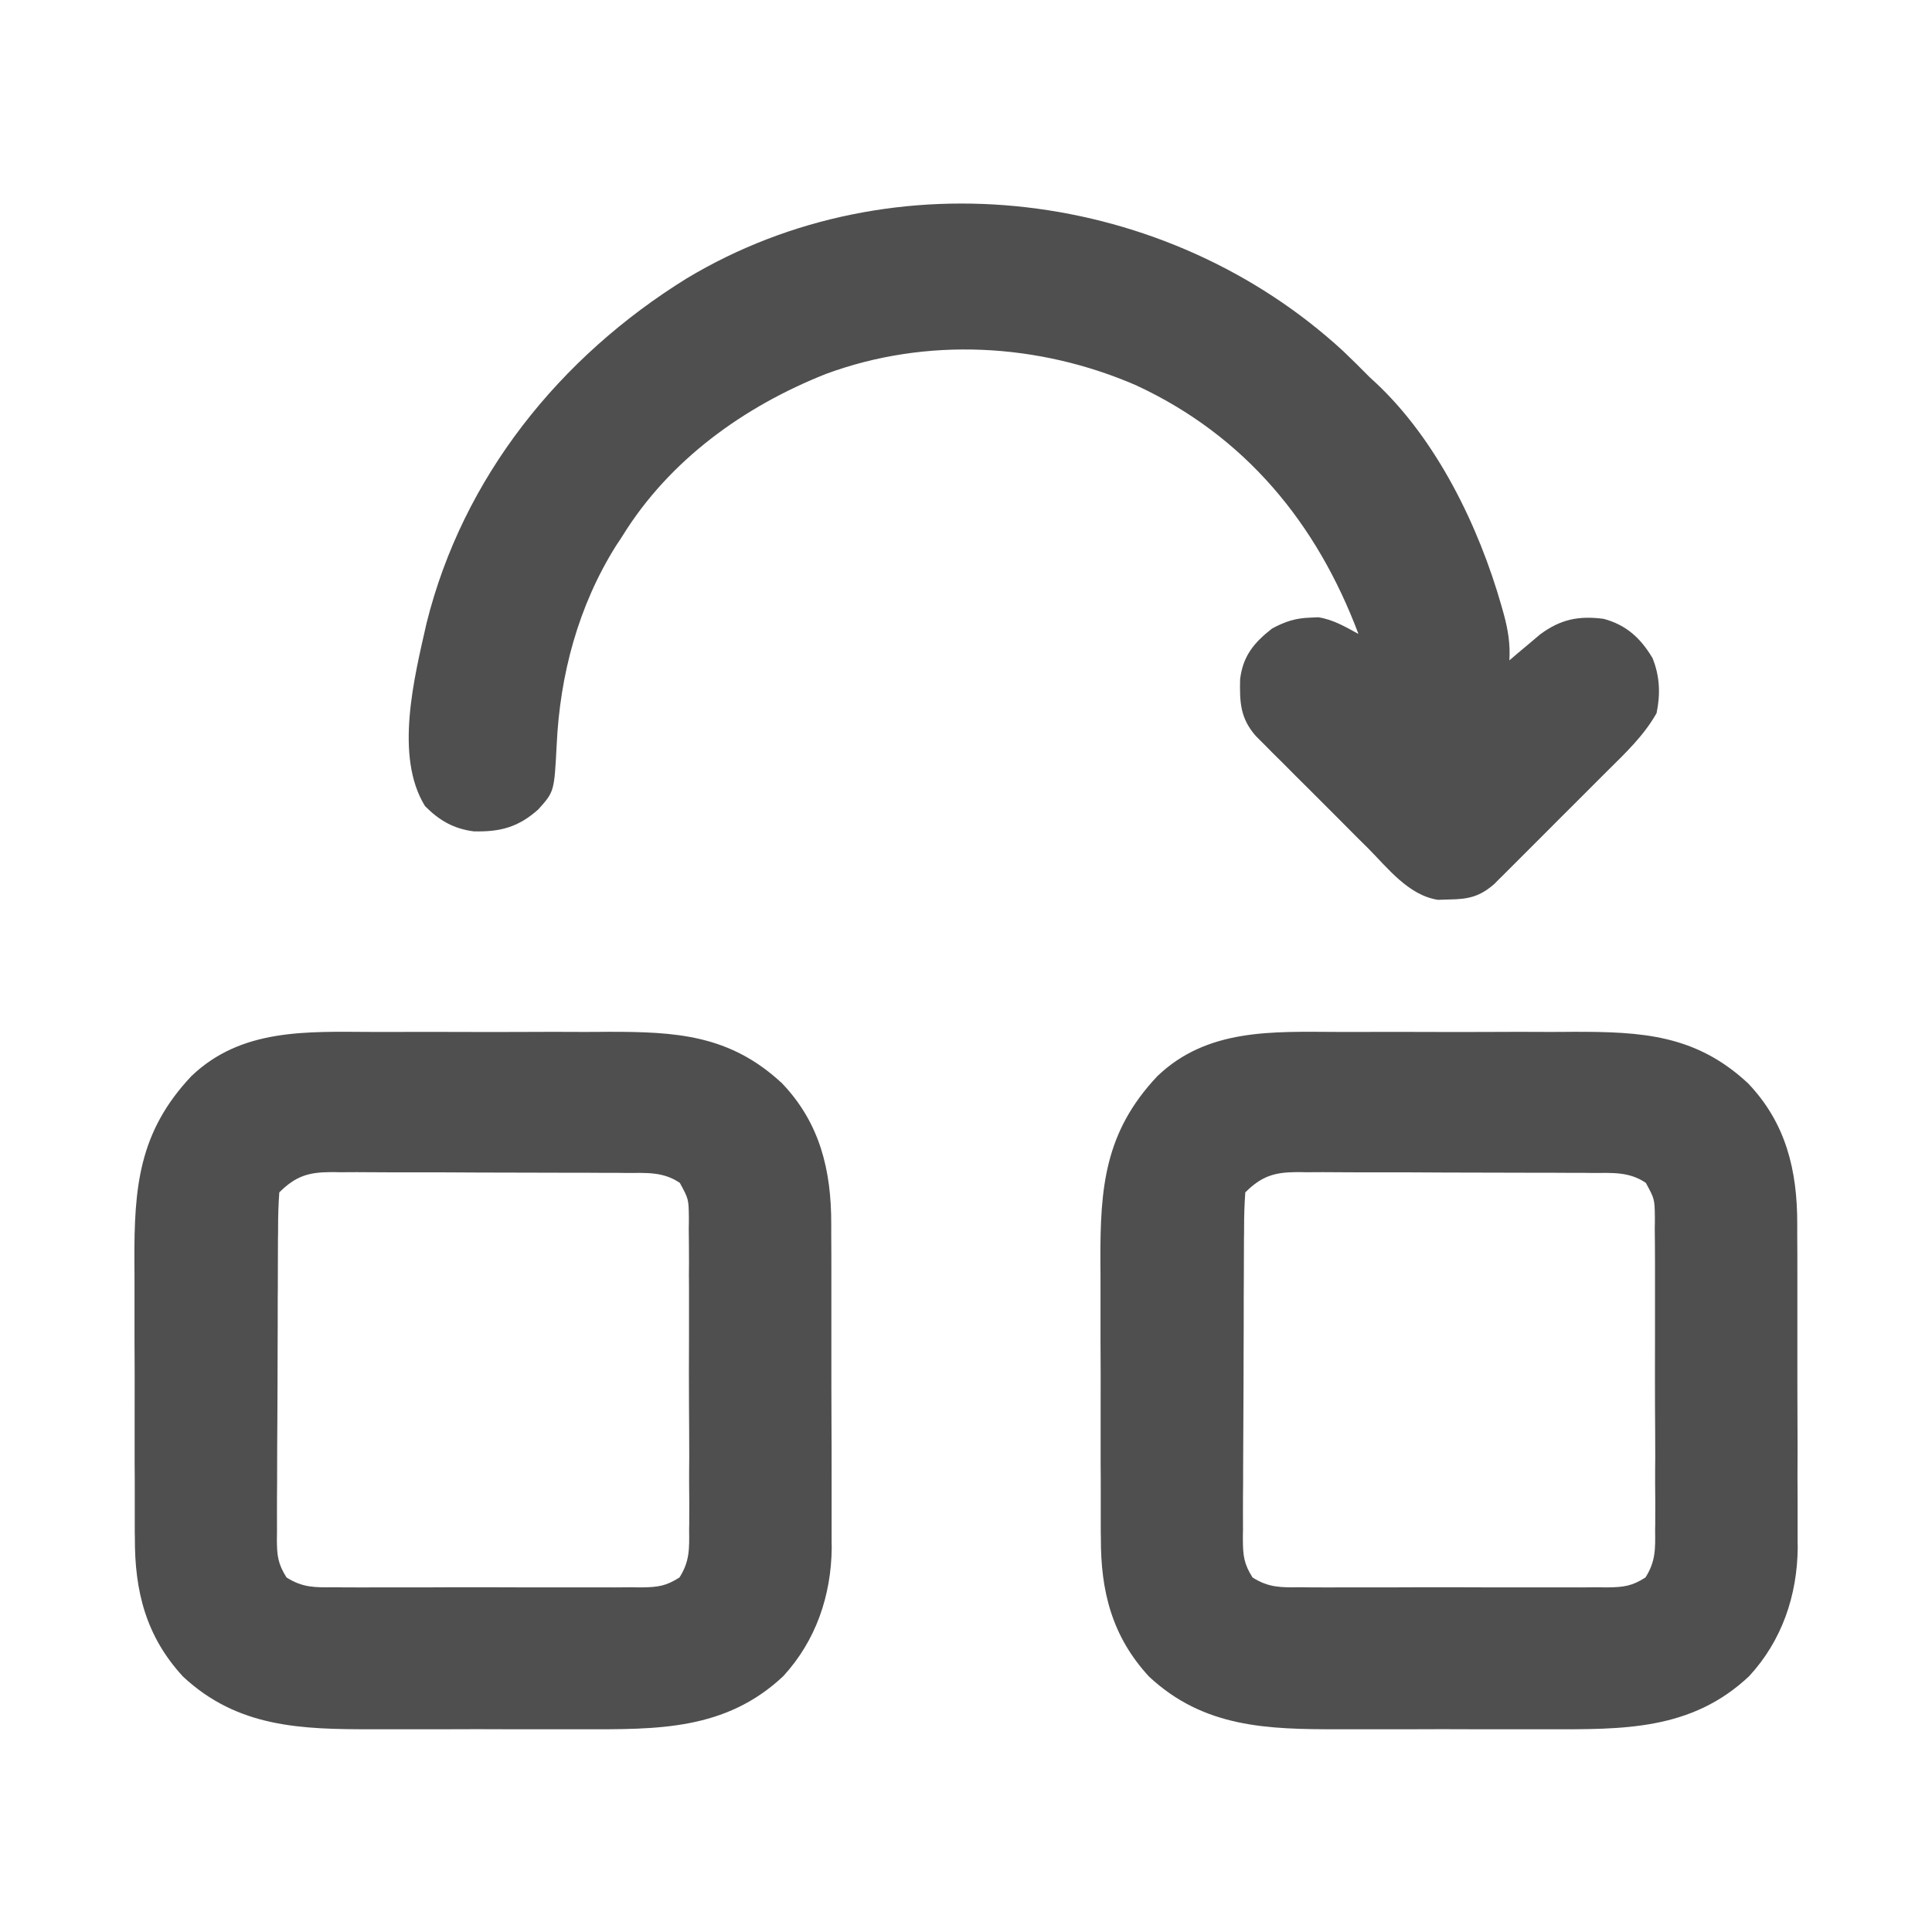 <svg width="16" height="16" viewBox="0 0 16 16" fill="none" xmlns="http://www.w3.org/2000/svg">
<path d="M11.076 8.546C11.15 8.546 11.225 8.546 11.299 8.546C11.454 8.545 11.608 8.546 11.763 8.546C11.96 8.547 12.158 8.547 12.355 8.546C12.508 8.545 12.661 8.545 12.814 8.546C12.887 8.546 12.959 8.546 13.032 8.545C13.596 8.544 14.043 8.568 14.476 8.971C14.791 9.3 14.885 9.694 14.884 10.137C14.884 10.168 14.884 10.2 14.884 10.232C14.885 10.334 14.885 10.437 14.885 10.539C14.885 10.611 14.885 10.682 14.885 10.754C14.885 10.904 14.885 11.053 14.885 11.203C14.885 11.395 14.885 11.586 14.886 11.778C14.887 11.925 14.887 12.073 14.886 12.221C14.886 12.292 14.887 12.362 14.887 12.433C14.887 12.532 14.887 12.631 14.887 12.73C14.887 12.758 14.887 12.787 14.888 12.817C14.884 13.214 14.757 13.587 14.486 13.881C14.008 14.332 13.44 14.322 12.82 14.321C12.755 14.321 12.689 14.321 12.623 14.321C12.486 14.321 12.348 14.321 12.211 14.321C12.036 14.32 11.86 14.32 11.685 14.321C11.549 14.321 11.414 14.321 11.278 14.321C11.213 14.321 11.149 14.321 11.084 14.321C10.496 14.322 9.969 14.308 9.516 13.885C9.209 13.553 9.115 13.177 9.117 12.738C9.116 12.707 9.116 12.676 9.116 12.644C9.116 12.542 9.116 12.44 9.116 12.337C9.116 12.266 9.116 12.194 9.115 12.123C9.115 11.973 9.115 11.823 9.115 11.673C9.116 11.482 9.115 11.291 9.114 11.1C9.114 10.952 9.114 10.805 9.114 10.657C9.114 10.586 9.114 10.516 9.113 10.445C9.111 9.835 9.148 9.376 9.584 8.913C9.998 8.515 10.54 8.544 11.076 8.546ZM10.313 9.875C10.306 9.972 10.303 10.066 10.303 10.164C10.303 10.194 10.303 10.223 10.302 10.254C10.302 10.354 10.301 10.453 10.301 10.552C10.301 10.621 10.3 10.69 10.3 10.759C10.3 10.904 10.3 11.048 10.299 11.193C10.299 11.378 10.298 11.564 10.297 11.749C10.296 11.891 10.296 12.034 10.295 12.176C10.295 12.245 10.295 12.313 10.294 12.381C10.293 12.477 10.294 12.572 10.294 12.668C10.293 12.696 10.293 12.725 10.293 12.754C10.294 12.884 10.302 12.952 10.373 13.064C10.506 13.149 10.611 13.147 10.765 13.145C10.81 13.146 10.81 13.146 10.855 13.146C10.953 13.147 11.051 13.146 11.149 13.146C11.217 13.146 11.285 13.146 11.353 13.146C11.495 13.146 11.638 13.146 11.781 13.145C11.963 13.145 12.146 13.145 12.329 13.146C12.469 13.146 12.61 13.146 12.75 13.146C12.818 13.146 12.885 13.146 12.953 13.146C13.047 13.147 13.141 13.146 13.235 13.145C13.263 13.146 13.291 13.146 13.319 13.146C13.448 13.144 13.516 13.135 13.627 13.064C13.712 12.931 13.709 12.825 13.707 12.669C13.708 12.639 13.708 12.609 13.708 12.578C13.709 12.479 13.708 12.38 13.707 12.281C13.707 12.212 13.707 12.143 13.708 12.075C13.708 11.93 13.707 11.786 13.706 11.642C13.705 11.457 13.706 11.272 13.706 11.087C13.706 10.945 13.706 10.803 13.706 10.661C13.706 10.593 13.706 10.525 13.706 10.456C13.706 10.361 13.705 10.266 13.704 10.171C13.705 10.143 13.705 10.114 13.705 10.085C13.703 9.93 13.703 9.93 13.63 9.796C13.492 9.702 13.352 9.714 13.191 9.714C13.163 9.714 13.134 9.713 13.105 9.713C13.011 9.713 12.917 9.713 12.823 9.712C12.757 9.712 12.692 9.712 12.627 9.712C12.49 9.712 12.352 9.711 12.215 9.711C12.04 9.711 11.864 9.71 11.688 9.709C11.553 9.709 11.418 9.709 11.283 9.709C11.219 9.709 11.154 9.708 11.089 9.708C10.998 9.707 10.908 9.707 10.817 9.708C10.791 9.707 10.764 9.707 10.736 9.707C10.552 9.708 10.446 9.742 10.313 9.875Z" fill="#4F4F4F"/>
<path d="M3.076 8.546C3.15 8.546 3.225 8.546 3.299 8.546C3.453 8.545 3.608 8.546 3.763 8.546C3.96 8.547 4.158 8.547 4.355 8.546C4.508 8.545 4.661 8.545 4.814 8.546C4.887 8.546 4.959 8.546 5.032 8.545C5.596 8.544 6.043 8.568 6.476 8.971C6.791 9.3 6.885 9.694 6.884 10.137C6.884 10.168 6.884 10.2 6.884 10.232C6.885 10.334 6.885 10.437 6.885 10.539C6.885 10.611 6.885 10.682 6.885 10.754C6.885 10.904 6.885 11.053 6.885 11.203C6.885 11.395 6.885 11.586 6.886 11.778C6.887 11.925 6.887 12.073 6.887 12.221C6.887 12.292 6.887 12.362 6.887 12.433C6.887 12.532 6.887 12.631 6.887 12.73C6.887 12.758 6.887 12.787 6.888 12.817C6.884 13.214 6.757 13.587 6.487 13.881C6.008 14.332 5.44 14.322 4.821 14.321C4.755 14.321 4.689 14.321 4.623 14.321C4.486 14.321 4.348 14.321 4.211 14.321C4.036 14.32 3.86 14.32 3.685 14.321C3.549 14.321 3.413 14.321 3.278 14.321C3.213 14.321 3.149 14.321 3.084 14.321C2.496 14.322 1.969 14.308 1.516 13.885C1.209 13.553 1.115 13.177 1.117 12.738C1.116 12.707 1.116 12.676 1.116 12.644C1.116 12.542 1.116 12.44 1.116 12.337C1.116 12.266 1.116 12.194 1.115 12.123C1.115 11.973 1.115 11.823 1.115 11.673C1.116 11.482 1.115 11.291 1.114 11.1C1.114 10.952 1.114 10.805 1.114 10.657C1.114 10.586 1.114 10.516 1.113 10.445C1.111 9.835 1.148 9.376 1.584 8.913C1.998 8.515 2.54 8.544 3.076 8.546ZM2.313 9.875C2.306 9.972 2.303 10.066 2.303 10.164C2.303 10.194 2.303 10.223 2.302 10.254C2.302 10.354 2.301 10.453 2.301 10.552C2.301 10.621 2.301 10.69 2.3 10.759C2.3 10.904 2.3 11.048 2.299 11.193C2.299 11.378 2.298 11.564 2.297 11.749C2.296 11.891 2.295 12.034 2.295 12.176C2.295 12.245 2.295 12.313 2.294 12.381C2.293 12.477 2.294 12.572 2.294 12.668C2.294 12.696 2.293 12.725 2.293 12.754C2.294 12.884 2.302 12.952 2.373 13.064C2.506 13.149 2.611 13.147 2.765 13.145C2.81 13.146 2.81 13.146 2.855 13.146C2.953 13.147 3.051 13.146 3.149 13.146C3.217 13.146 3.285 13.146 3.353 13.146C3.495 13.146 3.638 13.146 3.781 13.145C3.963 13.145 4.146 13.145 4.329 13.146C4.469 13.146 4.61 13.146 4.75 13.146C4.818 13.146 4.885 13.146 4.953 13.146C5.047 13.147 5.141 13.146 5.235 13.145C5.263 13.146 5.291 13.146 5.319 13.146C5.449 13.144 5.516 13.135 5.627 13.064C5.712 12.931 5.709 12.825 5.707 12.669C5.708 12.639 5.708 12.609 5.708 12.578C5.709 12.479 5.708 12.38 5.707 12.281C5.707 12.212 5.707 12.143 5.708 12.075C5.708 11.93 5.707 11.786 5.706 11.642C5.705 11.457 5.705 11.272 5.706 11.087C5.706 10.945 5.706 10.803 5.706 10.661C5.705 10.593 5.705 10.525 5.706 10.456C5.706 10.361 5.705 10.266 5.704 10.171C5.705 10.143 5.705 10.114 5.705 10.085C5.703 9.93 5.703 9.93 5.63 9.796C5.492 9.702 5.352 9.714 5.191 9.714C5.163 9.714 5.134 9.713 5.105 9.713C5.011 9.713 4.917 9.713 4.823 9.712C4.757 9.712 4.692 9.712 4.627 9.712C4.49 9.712 4.353 9.711 4.215 9.711C4.04 9.711 3.864 9.71 3.688 9.709C3.553 9.709 3.418 9.709 3.283 9.709C3.219 9.709 3.154 9.708 3.089 9.708C2.999 9.707 2.908 9.707 2.817 9.708C2.791 9.707 2.764 9.707 2.736 9.707C2.552 9.708 2.446 9.742 2.313 9.875Z" fill="#4F4F4F"/>
<path d="M11.122 2.906C11.197 2.978 11.271 3.05 11.344 3.125C11.359 3.139 11.375 3.153 11.391 3.168C11.899 3.642 12.246 4.358 12.434 5.016C12.441 5.039 12.447 5.063 12.454 5.087C12.489 5.217 12.508 5.332 12.5 5.469C12.523 5.449 12.546 5.43 12.57 5.409C12.6 5.384 12.631 5.358 12.662 5.332C12.692 5.307 12.722 5.281 12.753 5.255C12.924 5.128 13.073 5.098 13.281 5.125C13.469 5.176 13.586 5.284 13.685 5.449C13.746 5.598 13.752 5.749 13.719 5.906C13.612 6.095 13.459 6.238 13.306 6.39C13.278 6.418 13.25 6.446 13.221 6.475C13.162 6.534 13.103 6.593 13.044 6.652C12.968 6.727 12.893 6.803 12.818 6.878C12.745 6.951 12.673 7.023 12.601 7.095C12.574 7.122 12.547 7.149 12.519 7.177C12.494 7.202 12.469 7.227 12.443 7.253C12.42 7.275 12.398 7.297 12.376 7.32C12.256 7.425 12.162 7.447 12.004 7.449C11.973 7.45 11.941 7.451 11.909 7.452C11.665 7.415 11.494 7.19 11.329 7.024C11.301 6.996 11.273 6.968 11.244 6.94C11.185 6.881 11.126 6.822 11.067 6.762C10.992 6.687 10.916 6.611 10.841 6.536C10.768 6.464 10.696 6.392 10.624 6.319C10.597 6.292 10.569 6.265 10.541 6.237C10.504 6.2 10.504 6.2 10.466 6.161C10.444 6.139 10.421 6.117 10.399 6.094C10.271 5.947 10.266 5.816 10.27 5.626C10.293 5.433 10.385 5.322 10.535 5.205C10.643 5.147 10.729 5.119 10.85 5.115C10.883 5.113 10.883 5.113 10.918 5.112C11.041 5.131 11.142 5.191 11.25 5.25C10.905 4.332 10.31 3.609 9.409 3.191C8.6 2.84 7.672 2.79 6.842 3.096C6.162 3.365 5.544 3.809 5.156 4.437C5.139 4.464 5.121 4.491 5.102 4.519C4.789 5.018 4.637 5.587 4.61 6.172C4.59 6.556 4.59 6.556 4.458 6.703C4.292 6.852 4.141 6.89 3.924 6.885C3.757 6.864 3.637 6.794 3.52 6.676C3.264 6.263 3.432 5.607 3.532 5.163C3.833 3.951 4.637 2.955 5.688 2.305C7.405 1.274 9.667 1.568 11.122 2.906Z" fill="#4F4F4F"/>
</svg>
